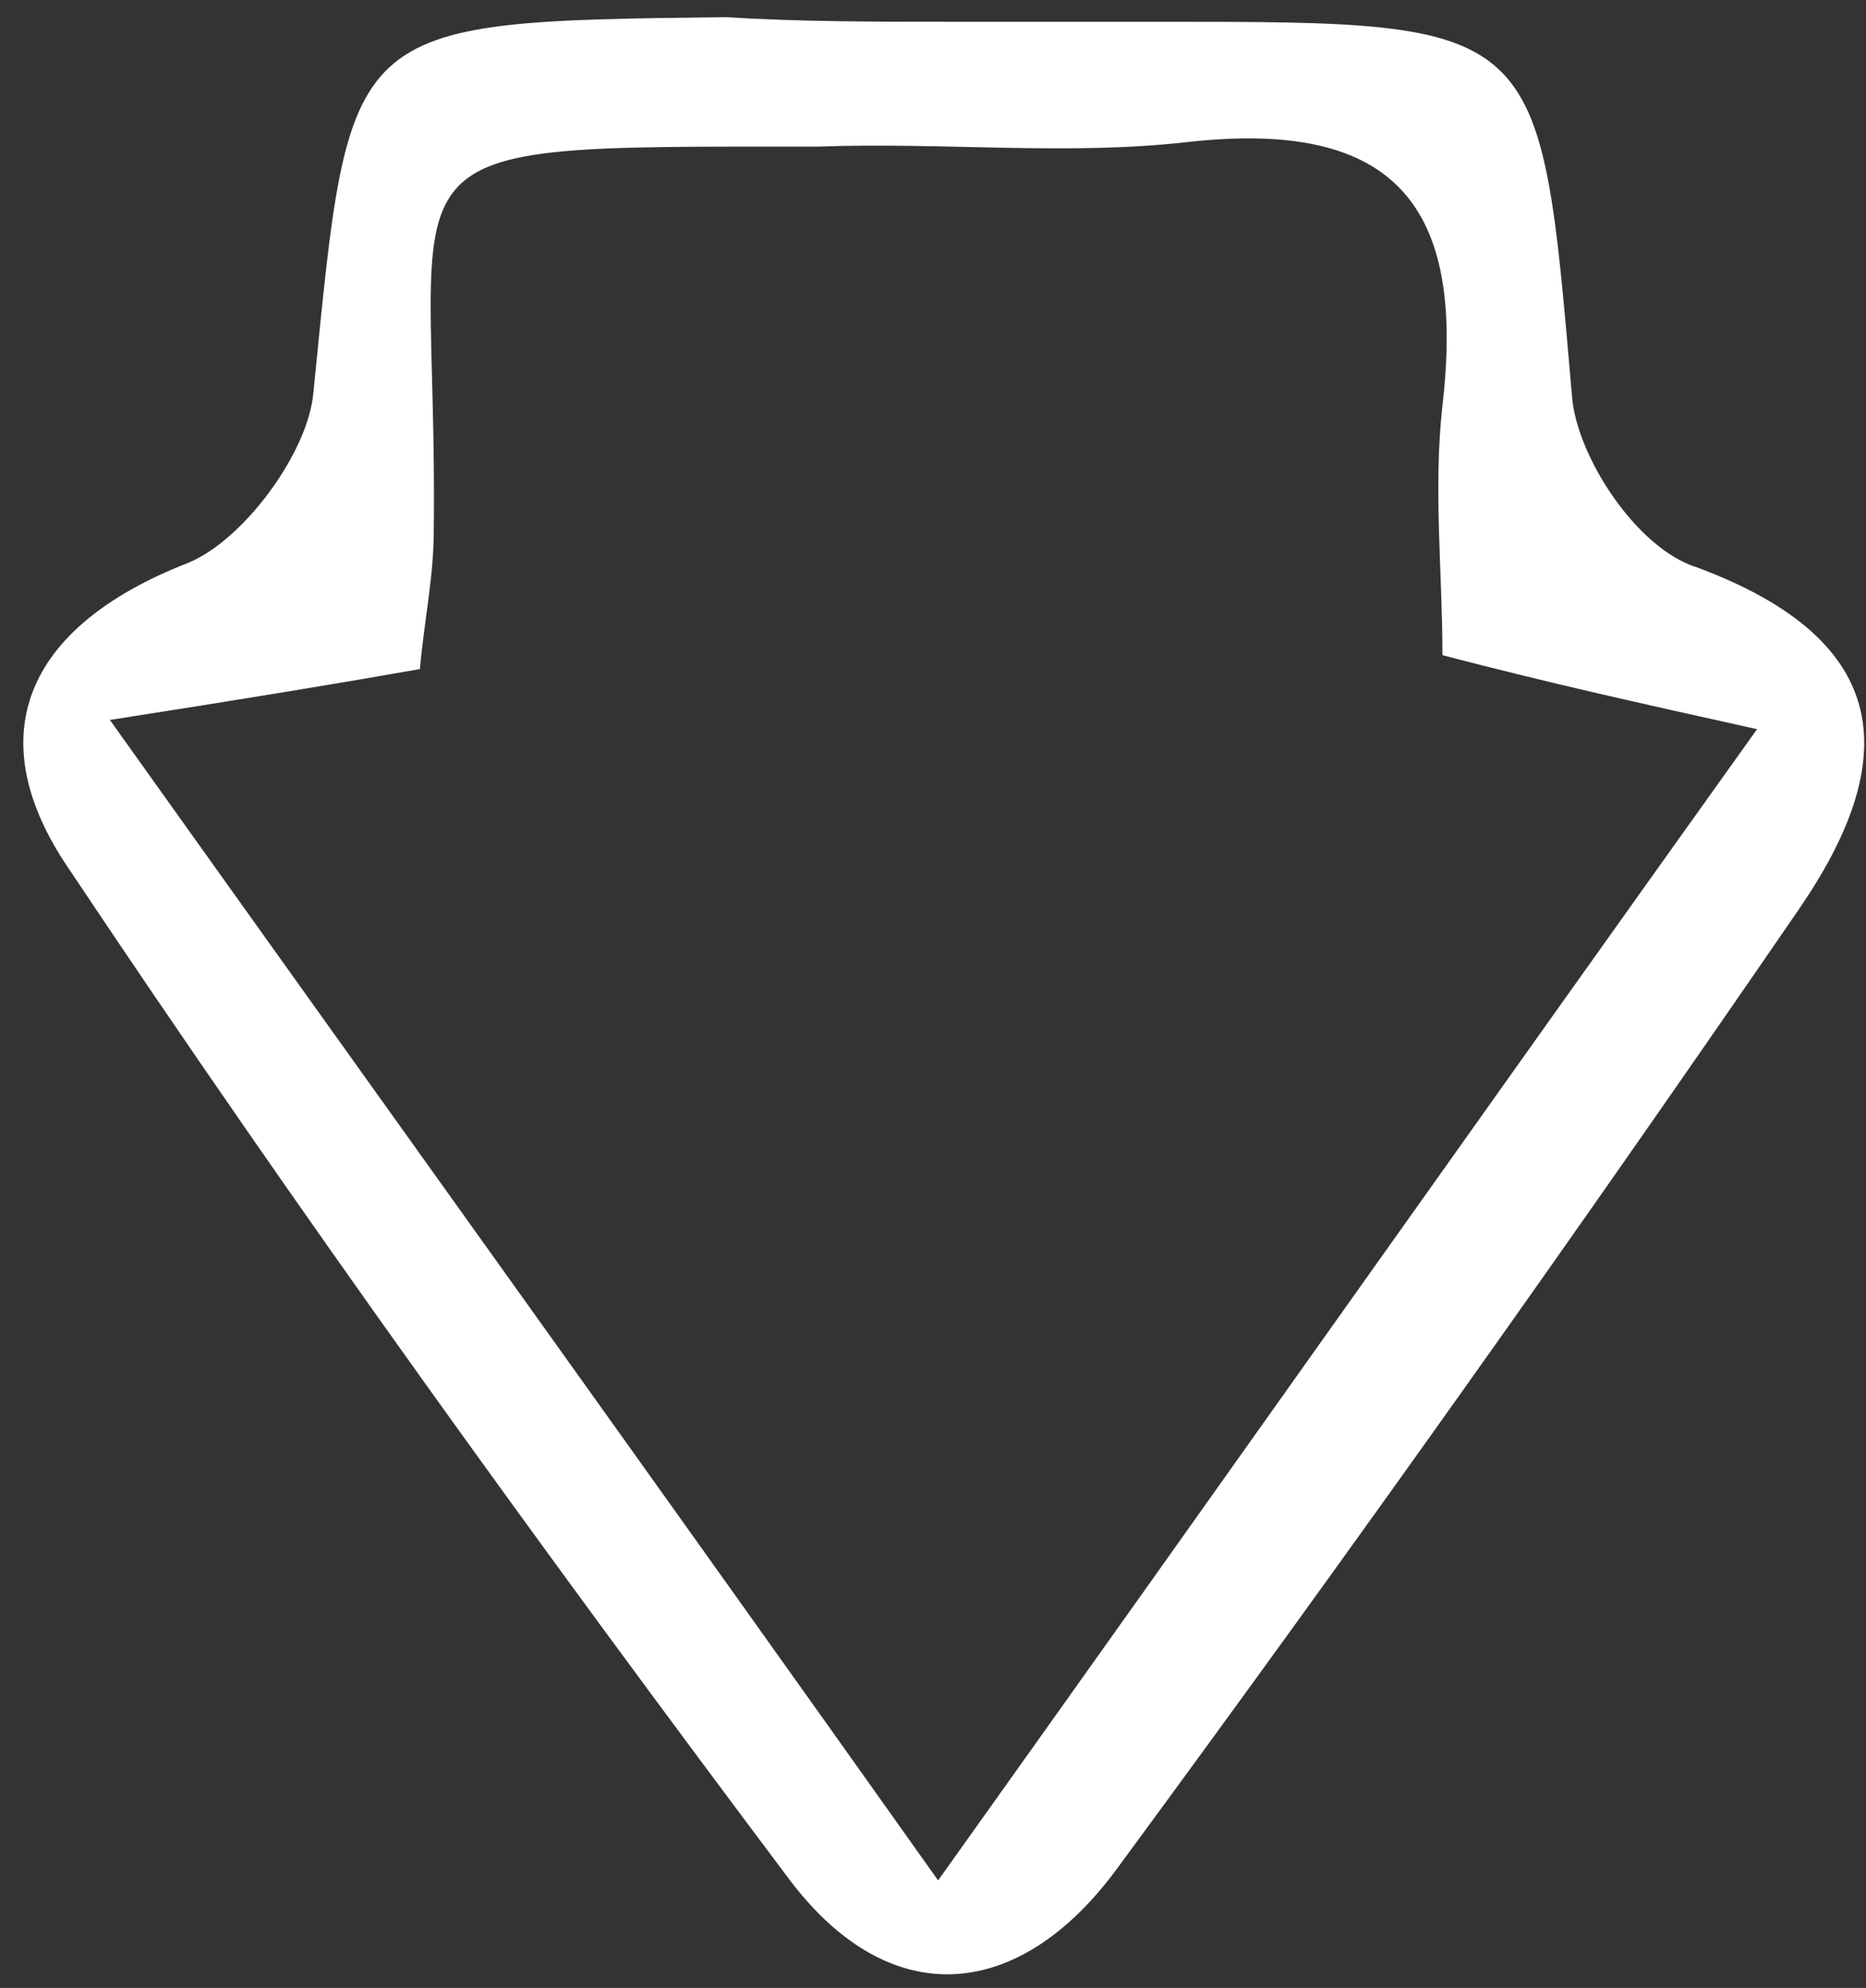 <svg width="61" height="65" viewBox="0 0 61 65" fill="none" xmlns="http://www.w3.org/2000/svg">
<rect x="0" y="0" width="61" height="65" fill="#333333" stroke="none"/>
<path d="M31.121 0.712C33.39 0.712 35.658 0.712 37.927 0.712C50.481 0.712 50.33 0.712 51.389 12.957C51.54 14.923 53.507 17.946 55.473 18.551C61.977 20.97 62.128 24.9 58.801 29.738C51.54 40.32 44.129 50.751 36.566 61.031C33.39 65.415 29.154 65.868 25.827 61.484C17.659 50.6 9.794 39.715 2.231 28.377C-0.643 24.144 0.718 20.516 6.164 18.399C7.979 17.644 10.096 14.771 10.248 12.806C11.457 0.712 11.155 0.712 23.709 0.561C26.129 0.712 28.701 0.712 31.121 0.712ZM3.592 23.54C12.97 36.692 21.44 48.483 30.667 61.484C40.045 48.332 48.364 36.54 57.439 23.842C53.355 22.935 50.633 22.33 47.154 21.423C47.154 18.702 46.851 15.981 47.154 13.26C47.91 6.759 45.641 3.887 38.835 4.643C34.902 5.096 30.818 4.643 26.734 4.794C11.609 4.794 14.331 4.492 14.18 17.341C14.18 18.853 13.878 20.214 13.726 21.877C11.155 22.33 8.432 22.784 3.592 23.54Z" fill="white"/>
</svg>
